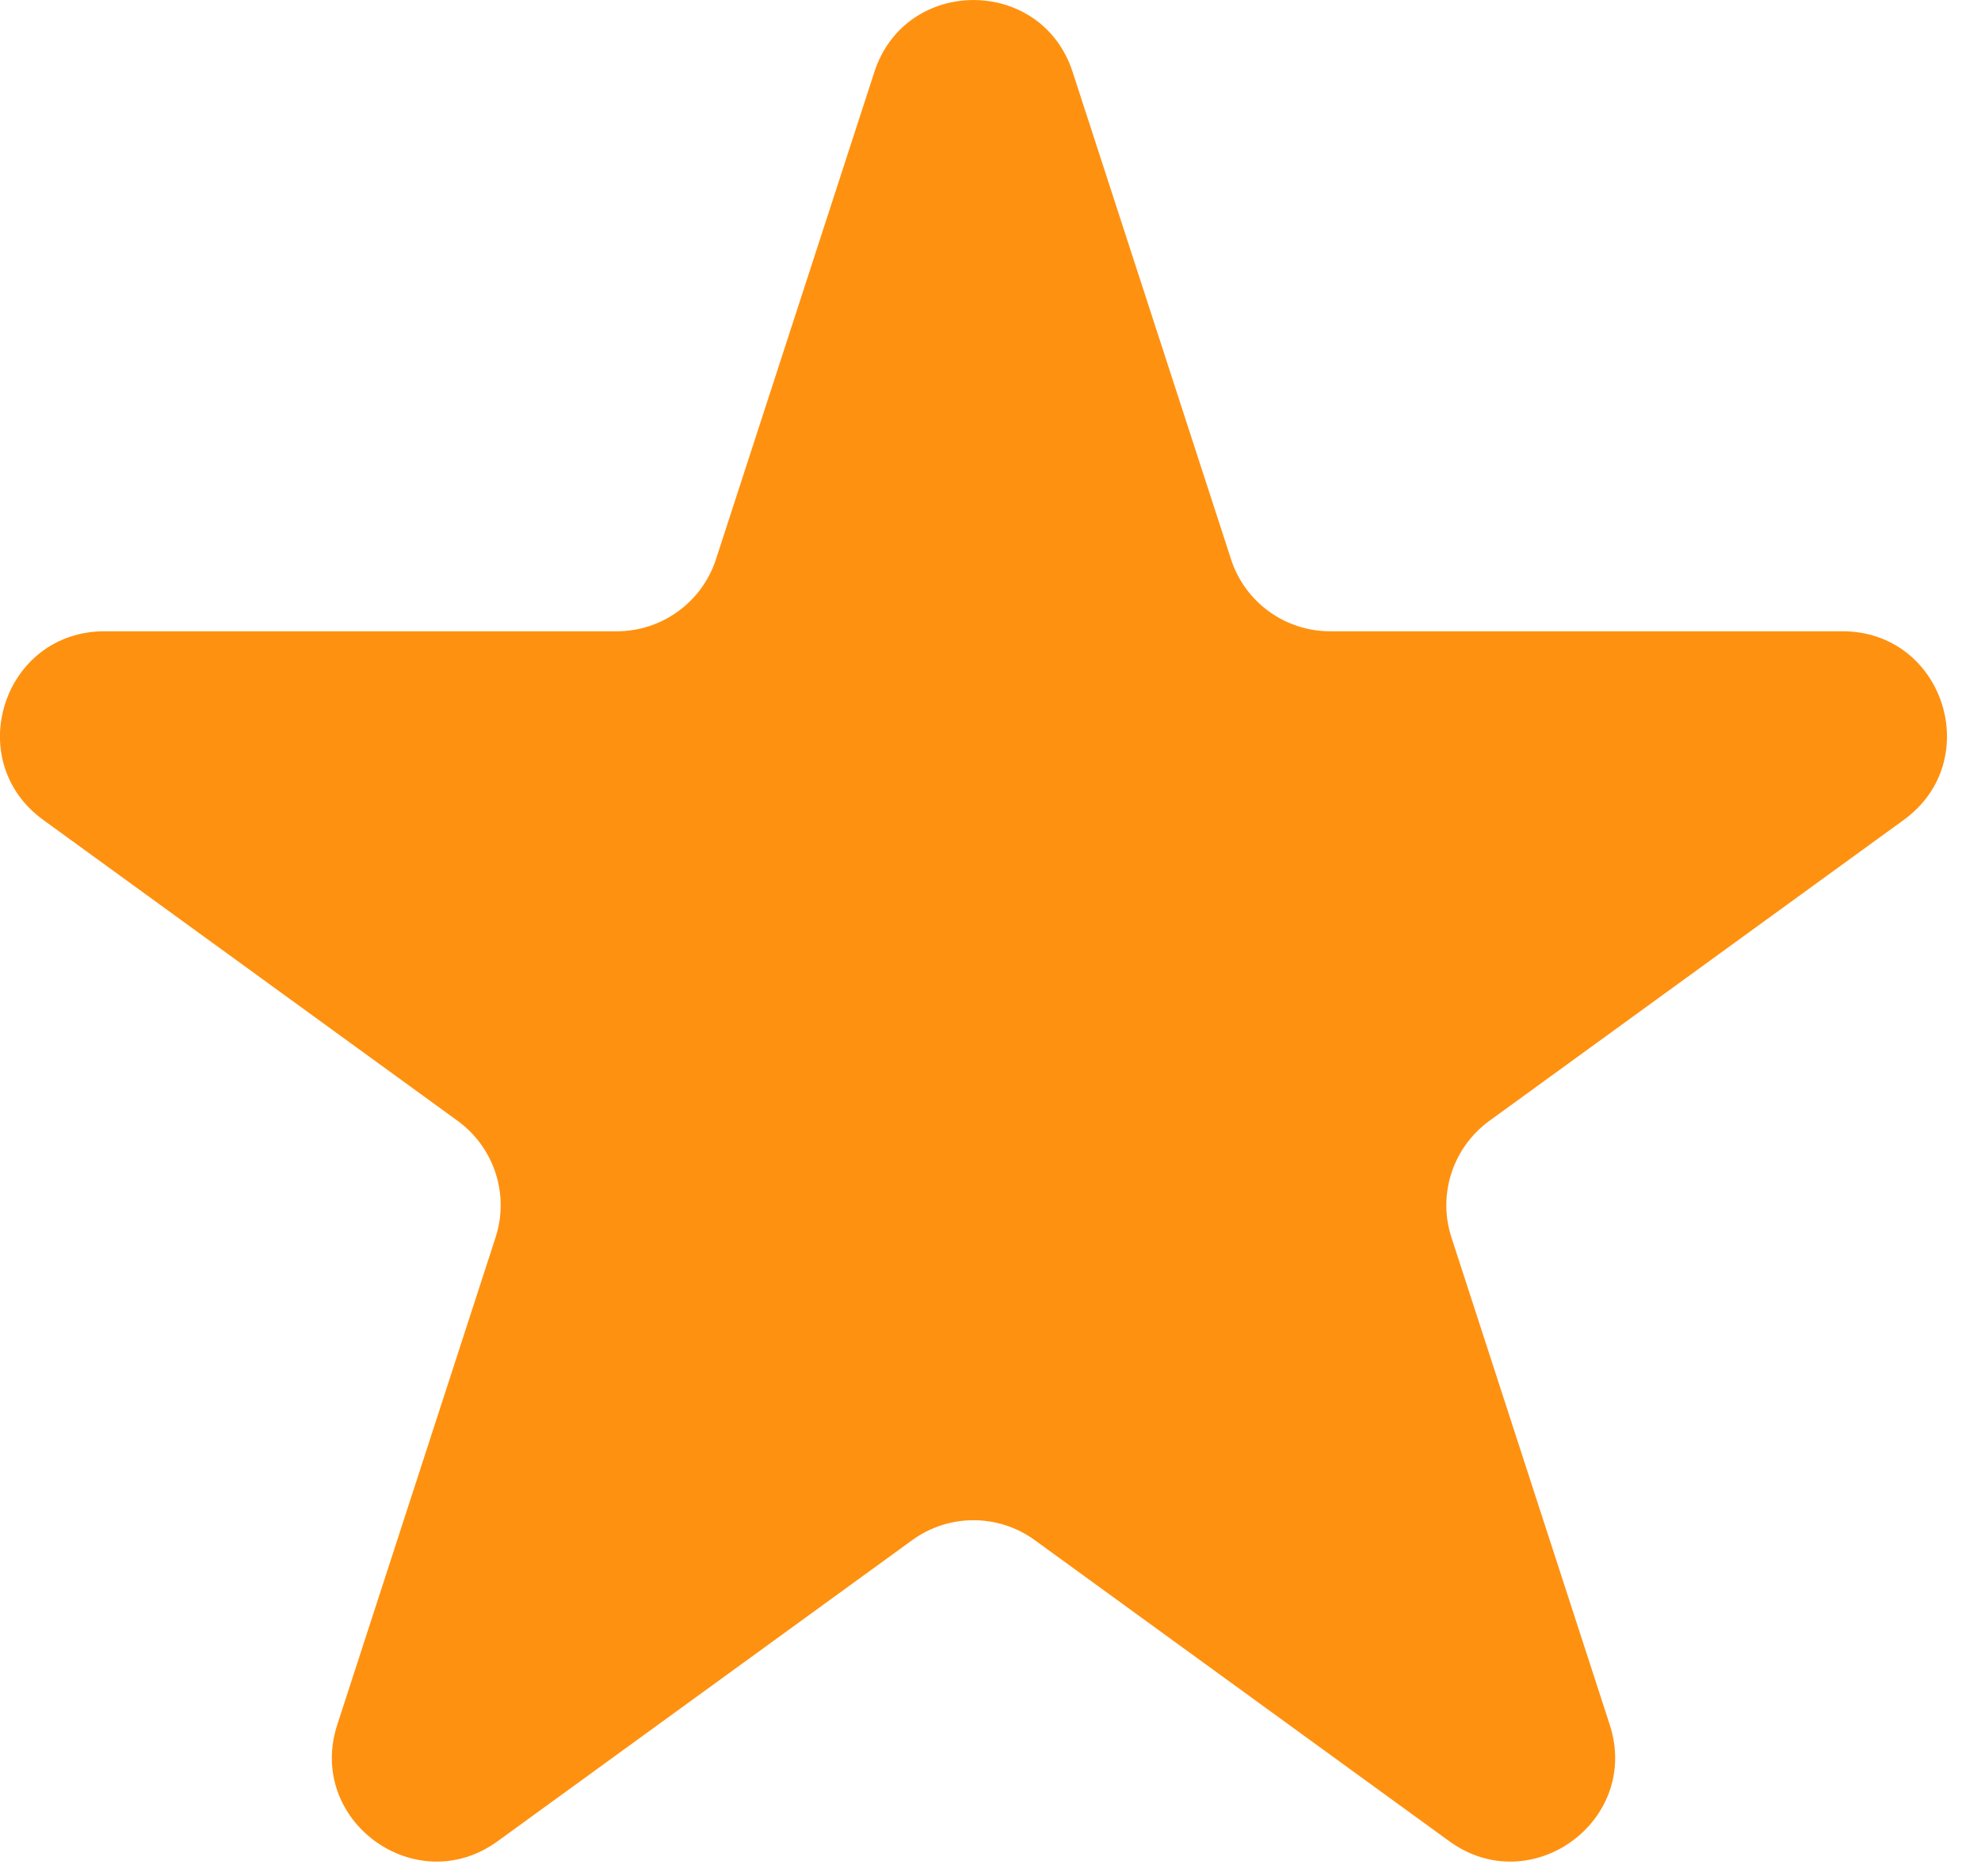 <svg width="19" height="18" viewBox="0 0 19 18" fill="none" xmlns="http://www.w3.org/2000/svg">
<path d="M8.386 0.691C8.685 -0.23 9.989 -0.23 10.288 0.691L11.807 5.365C11.94 5.777 12.324 6.056 12.758 6.056H17.672C18.641 6.056 19.043 7.295 18.26 7.865L14.284 10.753C13.934 11.008 13.787 11.459 13.921 11.871L15.439 16.545C15.739 17.466 14.684 18.233 13.9 17.663L9.925 14.775C9.574 14.52 9.1 14.52 8.749 14.775L4.773 17.663C3.99 18.233 2.935 17.466 3.235 16.545L4.753 11.871C4.887 11.459 4.74 11.008 4.39 10.753L0.414 7.865C-0.37 7.295 0.033 6.056 1.002 6.056H5.916C6.349 6.056 6.733 5.777 6.867 5.365L8.386 0.691Z" fill="#FF9110"/>
</svg>
